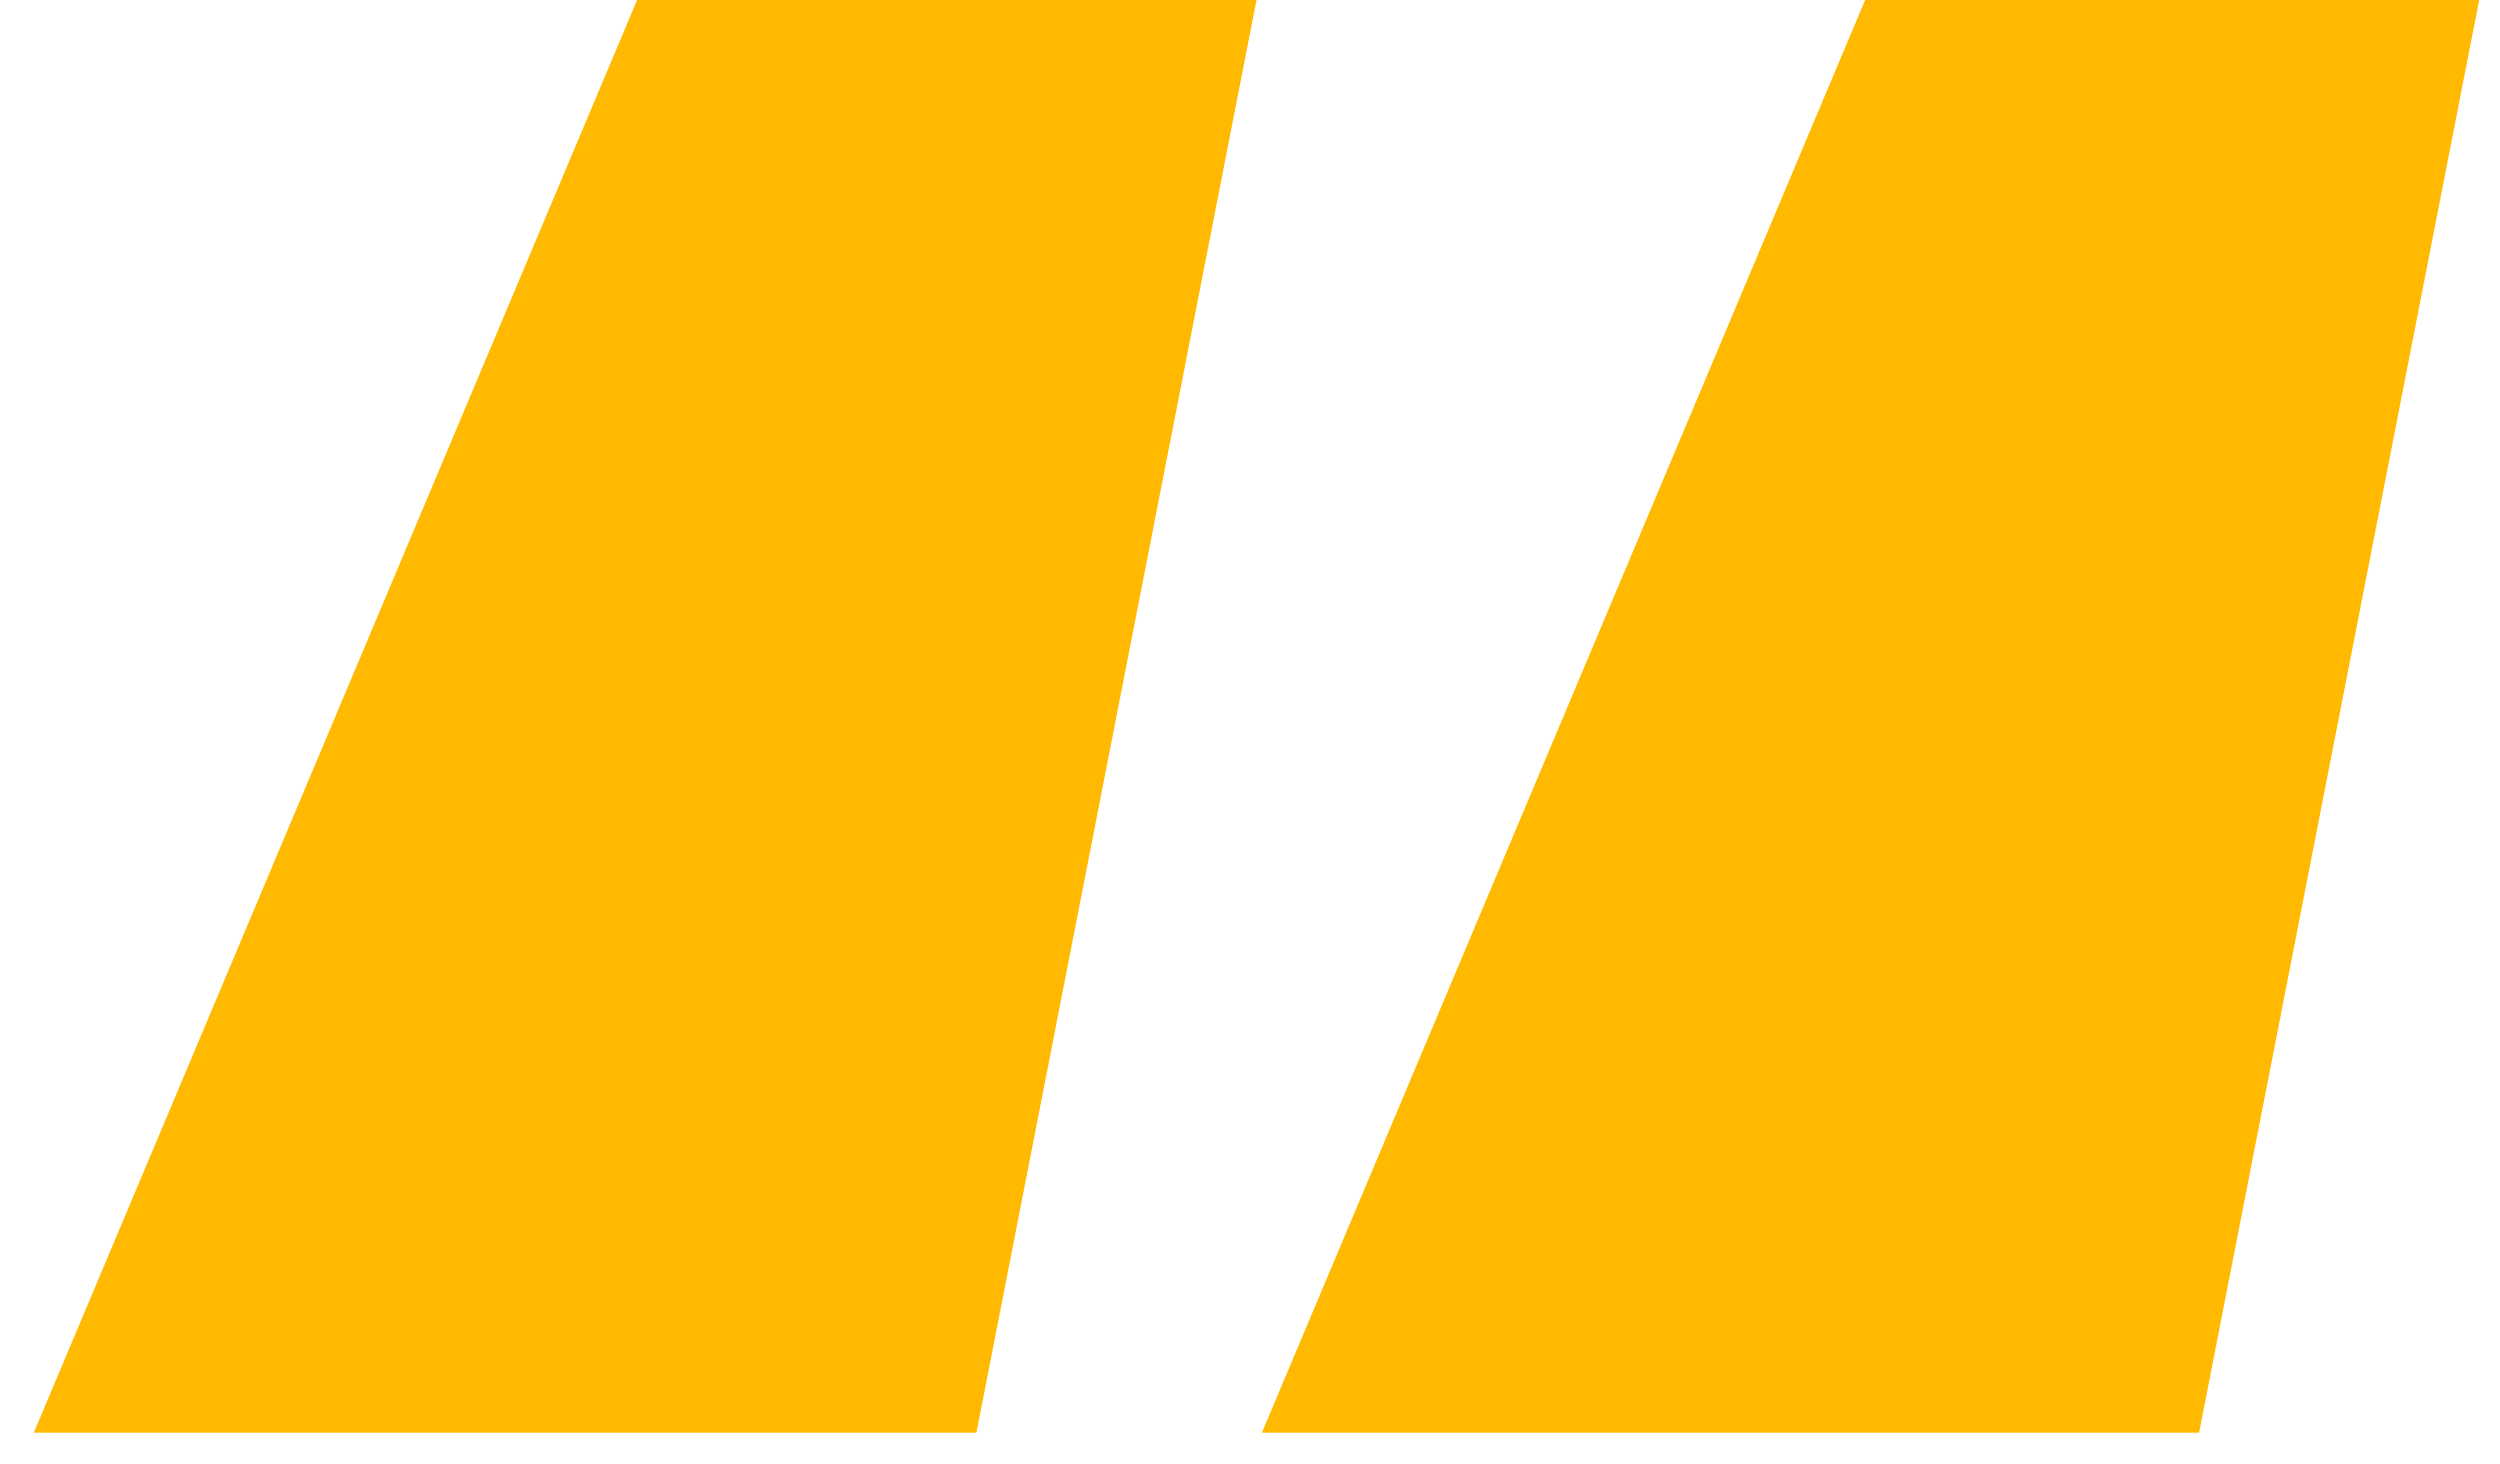 <?xml version="1.0" encoding="UTF-8"?> <svg xmlns="http://www.w3.org/2000/svg" width="70" height="41" viewBox="0 0 70 41" fill="none"><path d="M27.34 40.114H0.947L17.839 0H35.182L27.34 40.114ZM61.575 40.114H35.333L52.224 0H69.417L61.575 40.114Z" fill="#FFB900"></path></svg> 